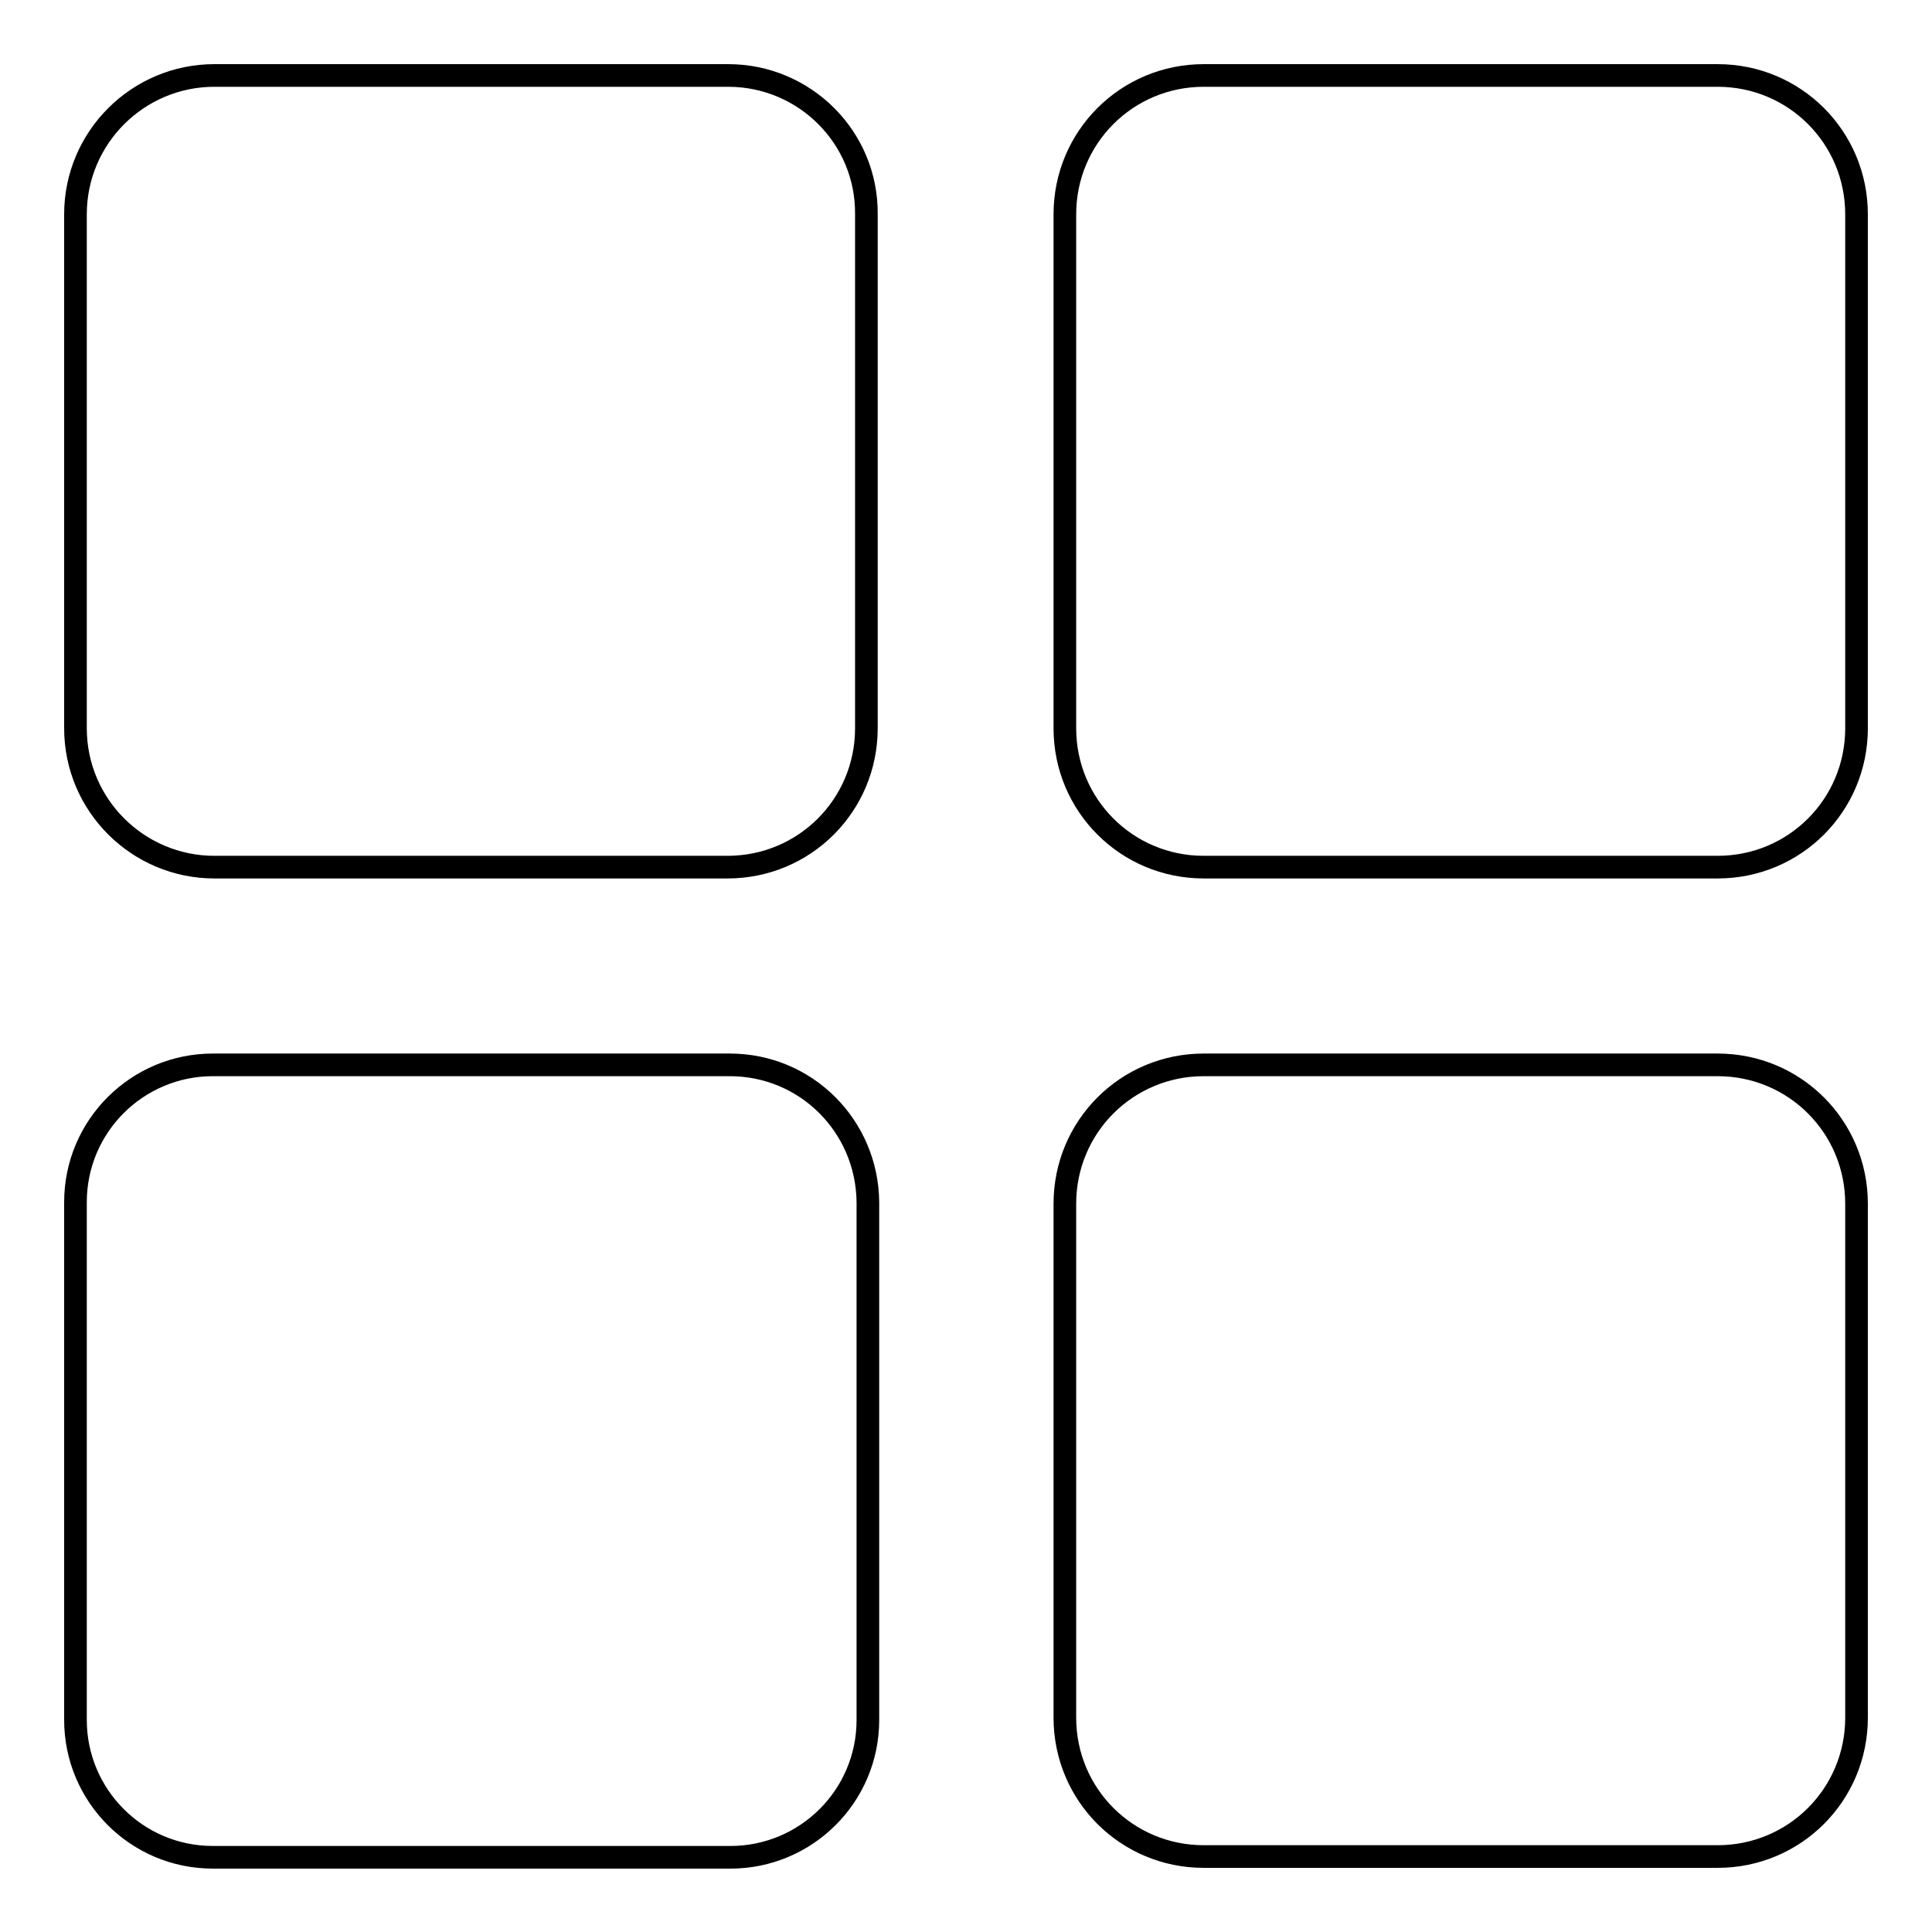 <?xml version="1.0" encoding="utf-8"?>
<!-- Svg Vector Icons : http://www.onlinewebfonts.com/icon -->
<!DOCTYPE svg PUBLIC "-//W3C//DTD SVG 1.1//EN" "http://www.w3.org/Graphics/SVG/1.1/DTD/svg11.dtd">
<svg version="1.1" xmlns="http://www.w3.org/2000/svg" xmlns:xlink="http://www.w3.org/1999/xlink" x="0px" y="0px" viewBox="0 0 256 256" enable-background="new 0 0 256 256" xml:space="preserve">
<g><g><path stroke-width="3" fill-opacity="0" stroke="#000000"  d="M96.5,10H28.4C18.3,10,10,18.2,10,28.4v68.1c0,10.2,8.3,18.4,18.4,18.4h68c10.2,0,18.4-8.2,18.4-18.4V28.4C114.9,18.2,106.6,10,96.5,10L96.5,10z M227.6,10h-68.1c-10.2,0-18.4,8.2-18.4,18.4v68.1c0,10.2,8.2,18.4,18.4,18.4h68.1c10.2,0,18.4-8.2,18.4-18.4V28.4C246,18.2,237.8,10,227.6,10L227.6,10z M227.6,141.1h-68.1c-10.2,0-18.4,8.2-18.4,18.4v68.1c0,10.2,8.2,18.4,18.4,18.4h68.1c10.2,0,18.4-8.2,18.4-18.4v-68.1C246,149.3,237.8,141.1,227.6,141.1L227.6,141.1z M96.7,141.1H28.2c-10,0-18.2,8.1-18.2,18.2v68.6c0,10,8.1,18.2,18.2,18.2h68.6c10,0,18.2-8.1,18.2-18.2v-68.6C114.9,149.2,106.8,141.1,96.7,141.1L96.7,141.1z"/></g></g>
</svg>